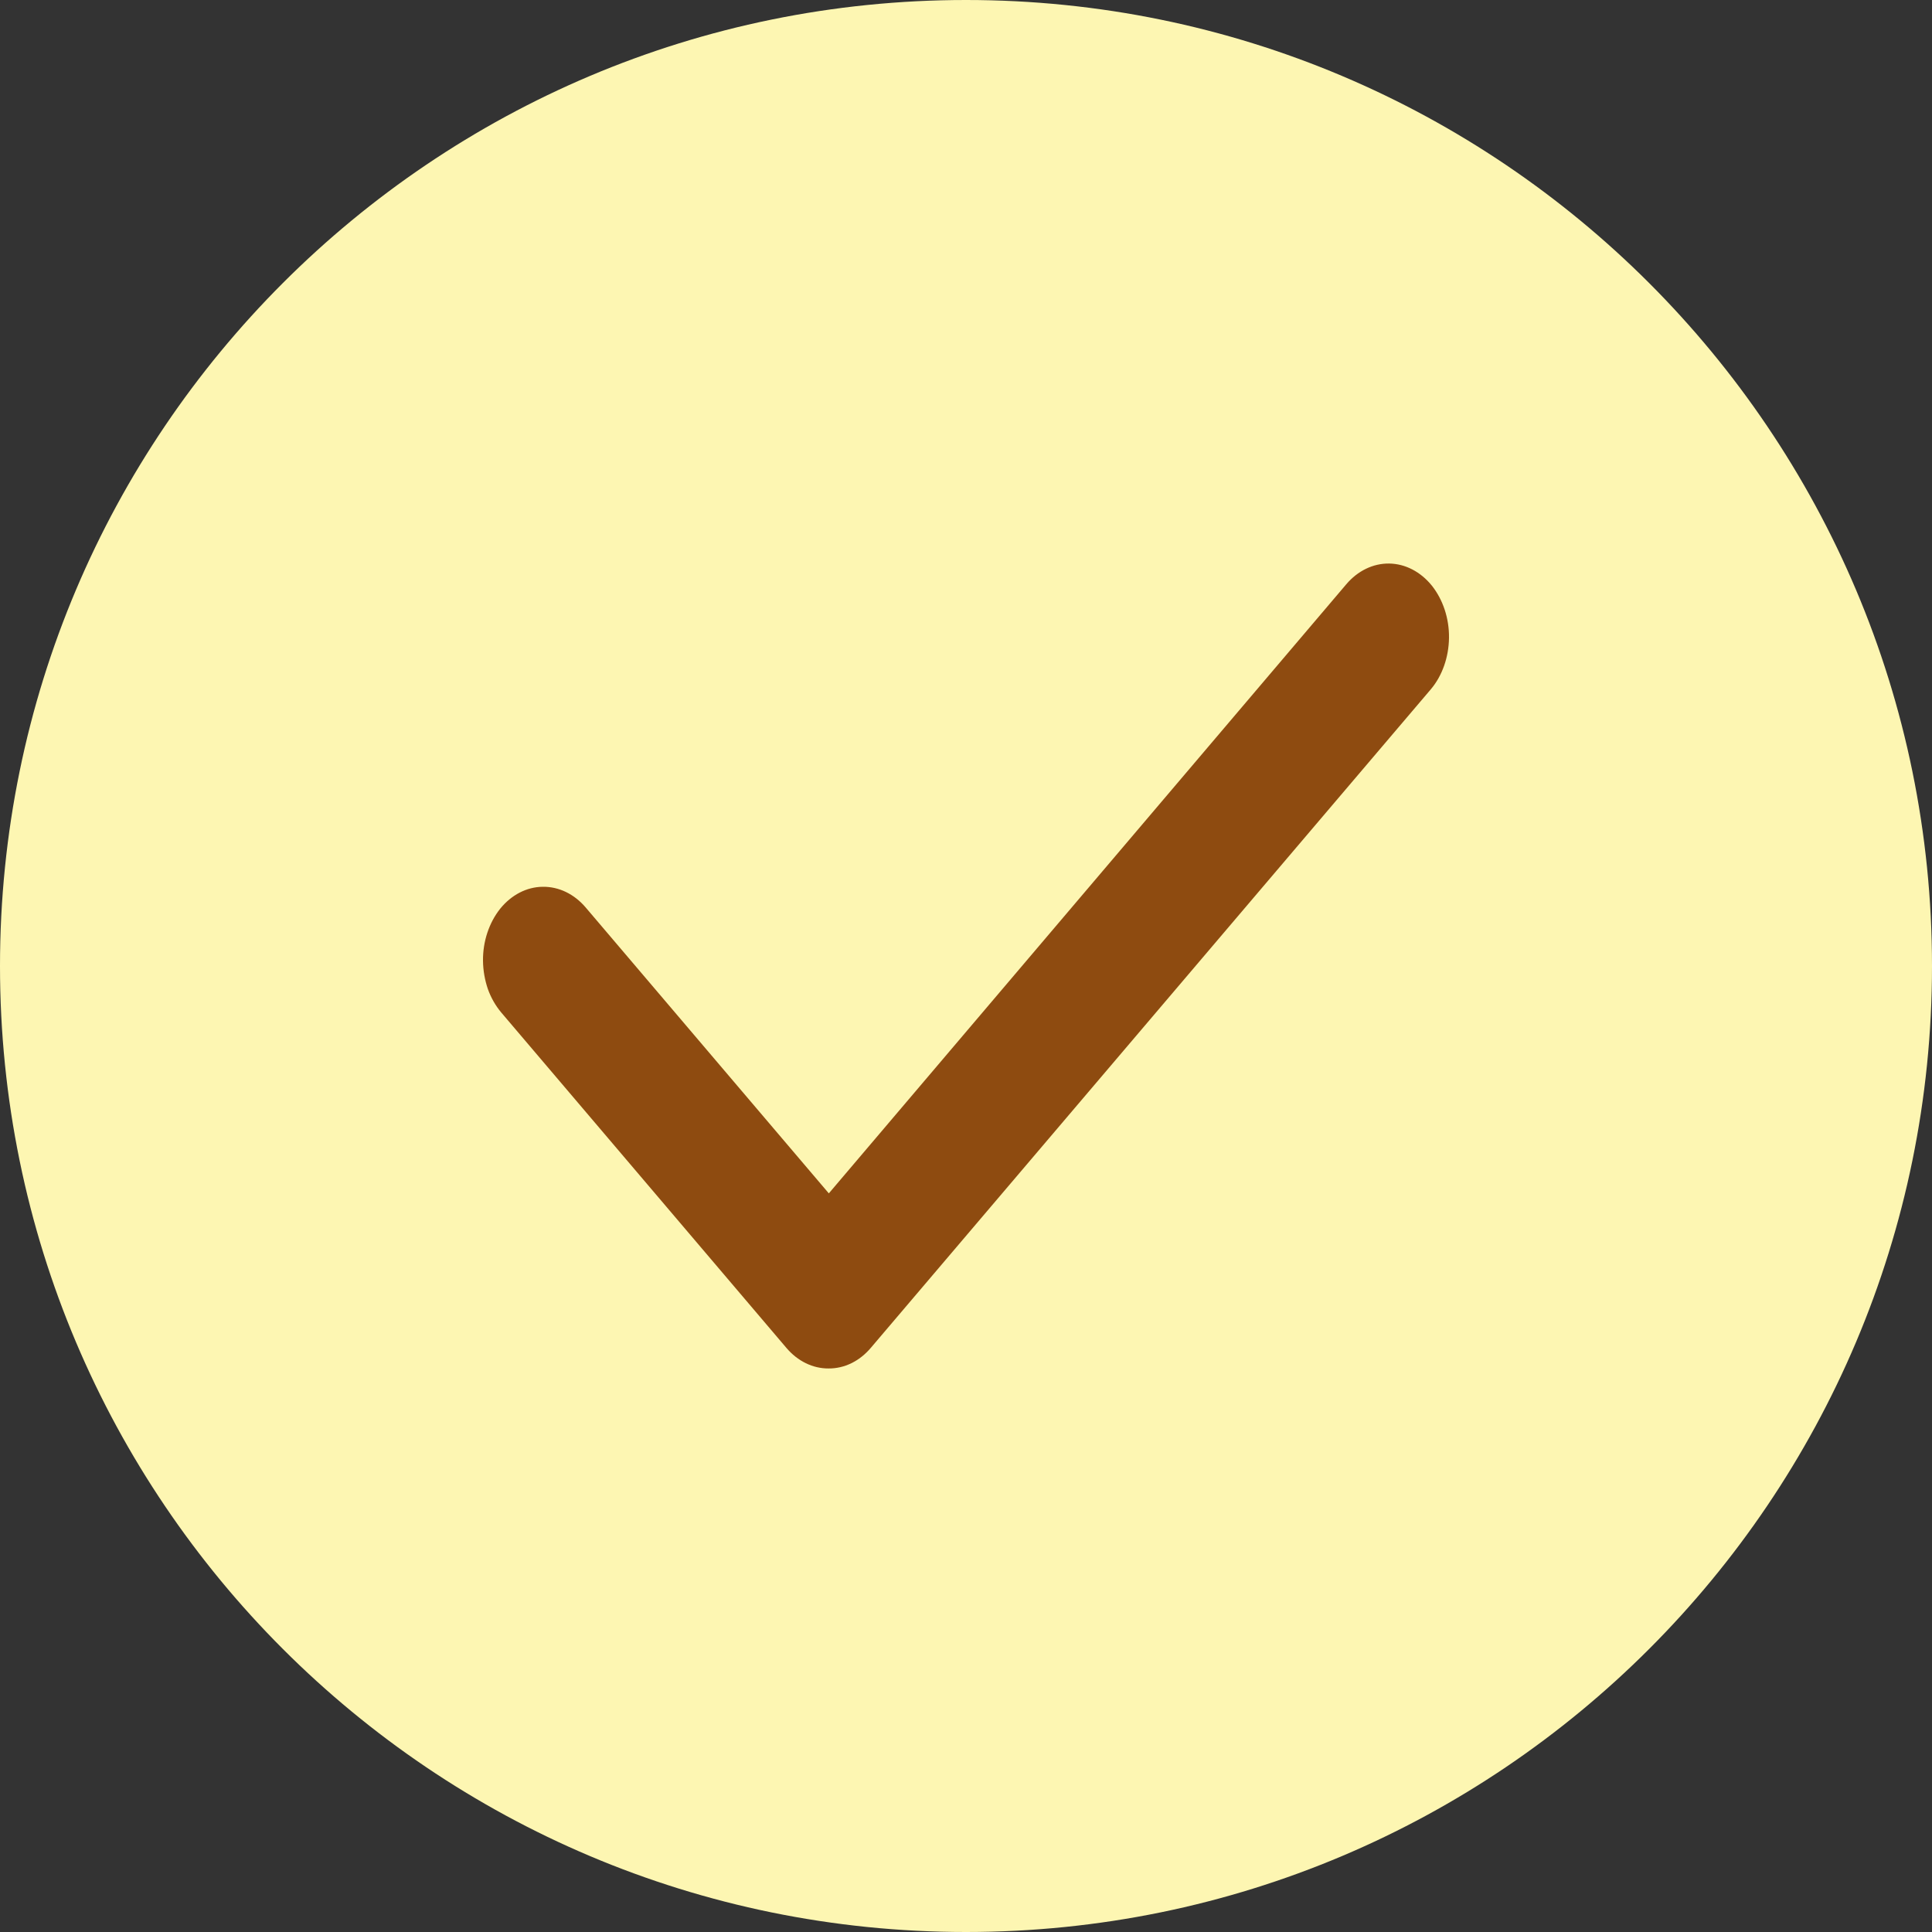 <svg xmlns="http://www.w3.org/2000/svg" width="16" height="16" viewBox="0 0 16 16" fill="none" preserveAspectRatio="none">
  <rect x="0" y="0" width="16" height="16" fill="#333333" stroke="none"/>
  <path d="M0 8C0 3.582 3.582 0 8 0C12.418 0 16 3.582 16 8C16 12.418 12.418 16 8 16C3.582 16 0 12.418 0 8Z" fill="#FDF6B2"/>
  <g clip-path="url(#clip0_163_370)">
    <path d="M6.862 11.333C6.732 11.334 6.606 11.273 6.512 11.162L4.151 8.385C4.104 8.329 4.066 8.263 4.04 8.19C4.015 8.116 4.001 8.038 4 7.958C3.998 7.797 4.05 7.642 4.142 7.526C4.235 7.411 4.362 7.345 4.495 7.344C4.628 7.342 4.756 7.404 4.851 7.516L6.864 9.883L11.149 4.839C11.244 4.727 11.372 4.665 11.505 4.667C11.638 4.669 11.765 4.735 11.858 4.85C11.95 4.966 12.002 5.121 12 5.282C11.998 5.443 11.944 5.597 11.849 5.709L7.212 11.162C7.118 11.273 6.993 11.334 6.862 11.333Z" fill="#8E4B10"/>
  </g>
  <defs>
    <clipPath id="clip0_163_370">
      <rect width="8" height="8" fill="white" transform="translate(4 4)"/>
    </clipPath>
  </defs>
</svg>